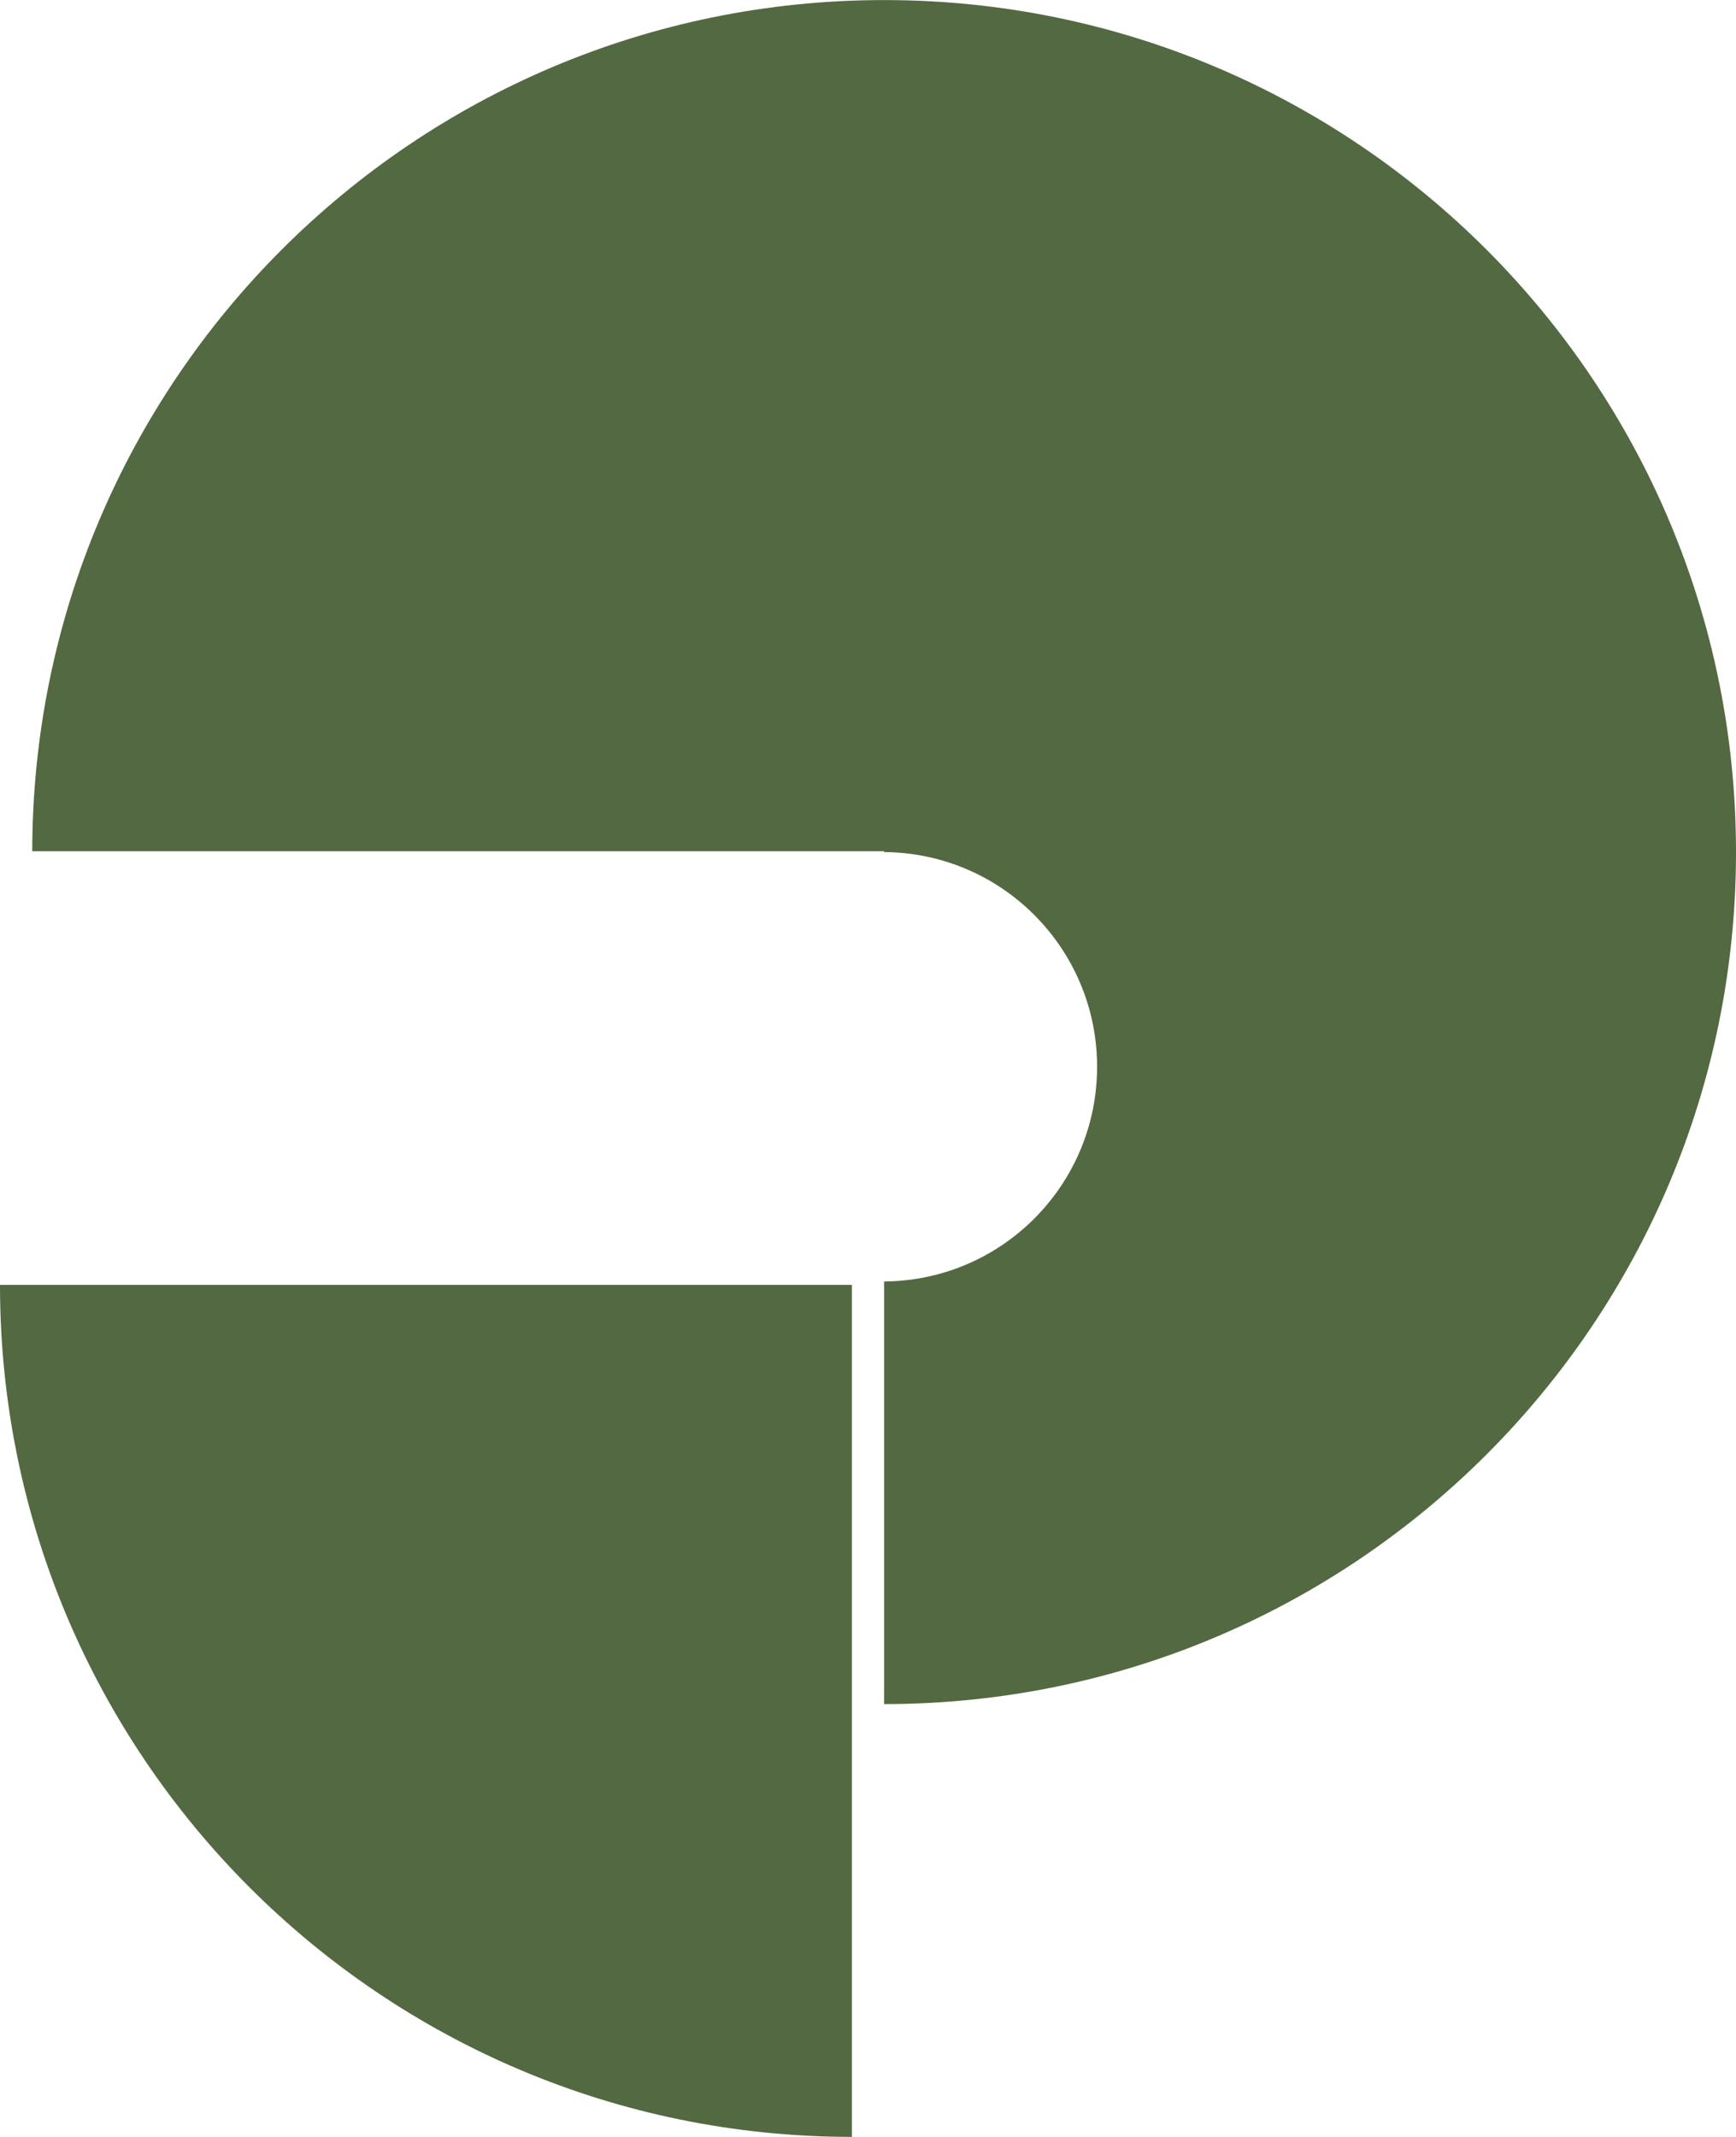 <?xml version="1.0" encoding="UTF-8"?>
<!DOCTYPE svg PUBLIC "-//W3C//DTD SVG 1.1//EN" "http://www.w3.org/Graphics/SVG/1.1/DTD/svg11.dtd">
<!-- Creator: CorelDRAW -->
<svg xmlns="http://www.w3.org/2000/svg" xml:space="preserve" width="65px" height="80px" style="shape-rendering:geometricPrecision; text-rendering:geometricPrecision; image-rendering:optimizeQuality; fill-rule:evenodd; clip-rule:evenodd"
viewBox="0 0 2.046 2.518"
 xmlns:xlink="http://www.w3.org/1999/xlink">
 <defs>
  <style type="text/css">
   <![CDATA[
    .fil0 {fill:#536941}
   ]]>
  </style>
 </defs>
 <g id="图层_x0020_1">
  <g id="_449299112">
   <path id="_449299328" class="fil0" d="M1.004 2.518c-0.555,0 -1.004,-0.45 -1.004,-1.004l1.004 0 0 1.004z"/>
   <path id="_449299160" class="fil0" d="M0.038 1.004c0,-0.555 0.45,-1.004 1.004,-1.004 0.555,0 1.004,0.45 1.004,1.004 0,0.555 -0.45,1.004 -1.004,1.004l0 -0.498c0.139,-0.001 0.251,-0.114 0.251,-0.253 0,-0.139 -0.112,-0.252 -0.251,-0.253l0 -0.001 -1.004 0z"/>
  </g>
 </g>
</svg>
